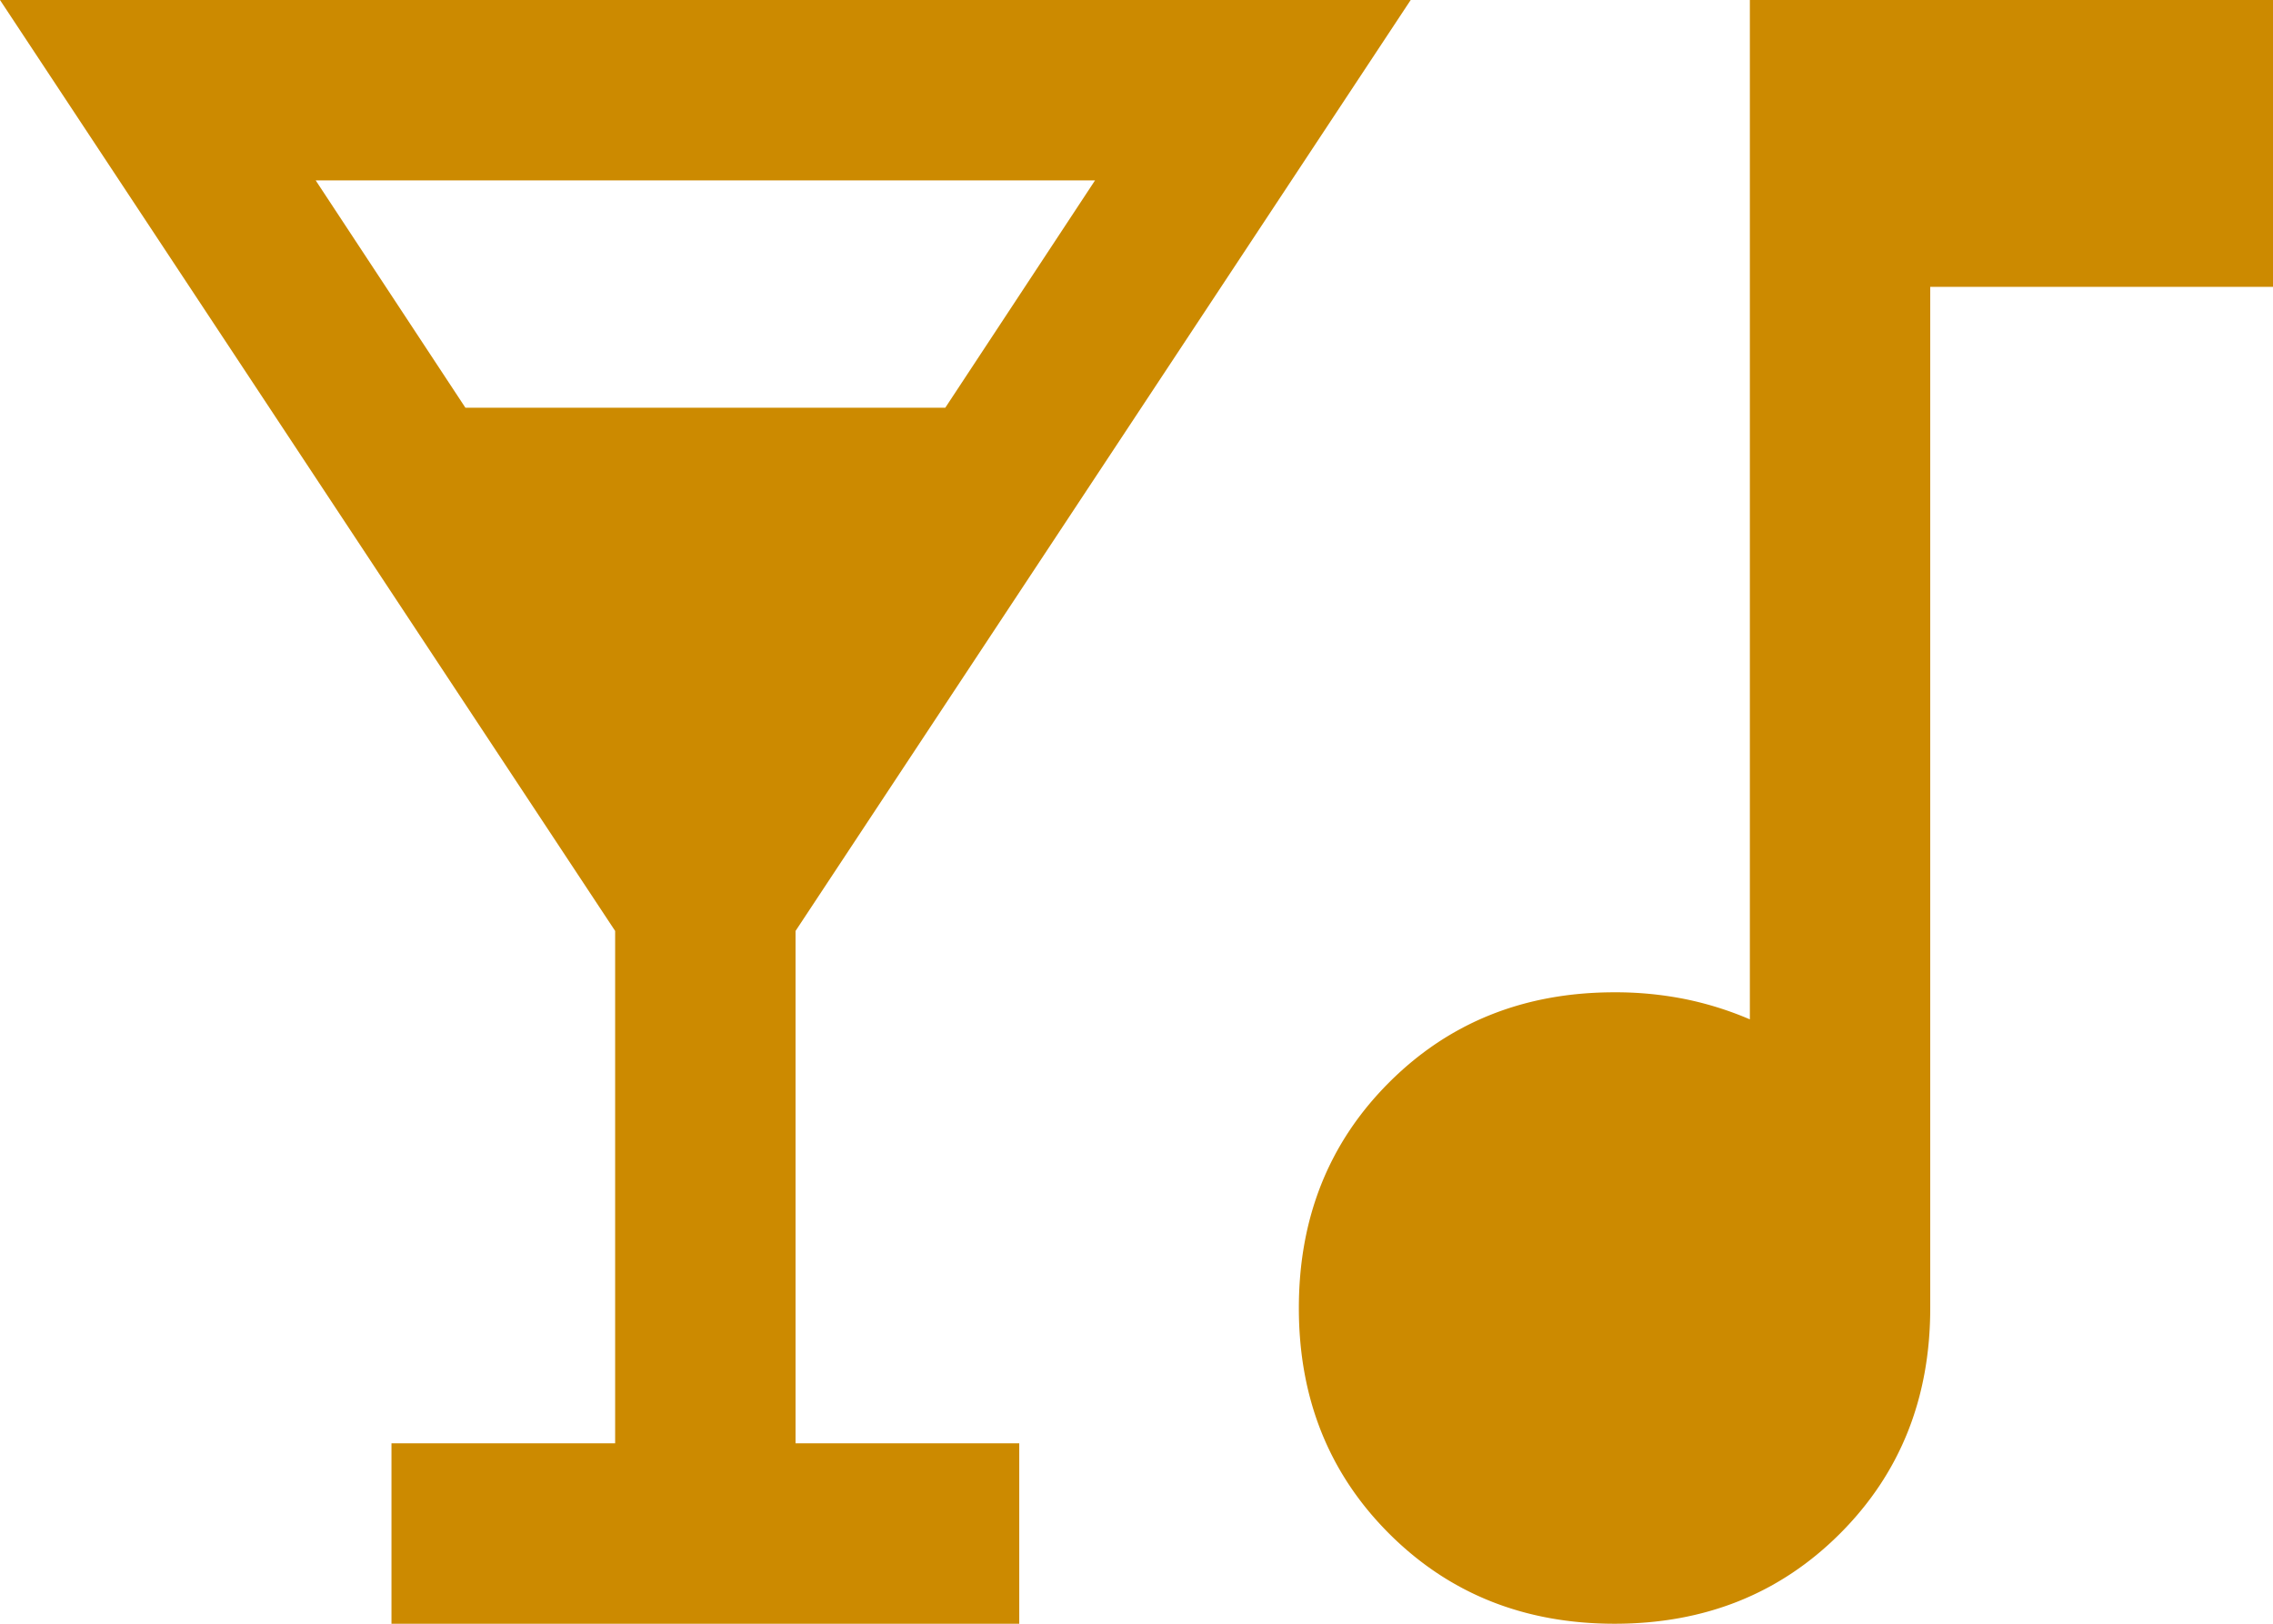 <?xml version="1.0" encoding="UTF-8"?> <svg xmlns="http://www.w3.org/2000/svg" width="840" height="600" viewBox="0 0 840 600"><path id="nightlife_40dp_CC8A00_FILL0_wght400_GRAD0_opsz40" d="M184.67-160v-66.67h82.66V-416L40-760H561.33L334-416v189.33h82.67V-160h-232ZM212-609.33H389.33l55.34-84h-288l55.33,84ZM636.67-160q-50,0-83.34-33.33T520-276.67q0-50,33.33-83.33t83.34-33.33a130.729,130.729,0,0,1,26,2.5,122.7,122.7,0,0,1,24,7.5V-760H880v106H753.33v377.33q0,50-33.33,83.34T636.67-160Z" transform="translate(-40 760)" fill="#cc8a00"></path></svg> 